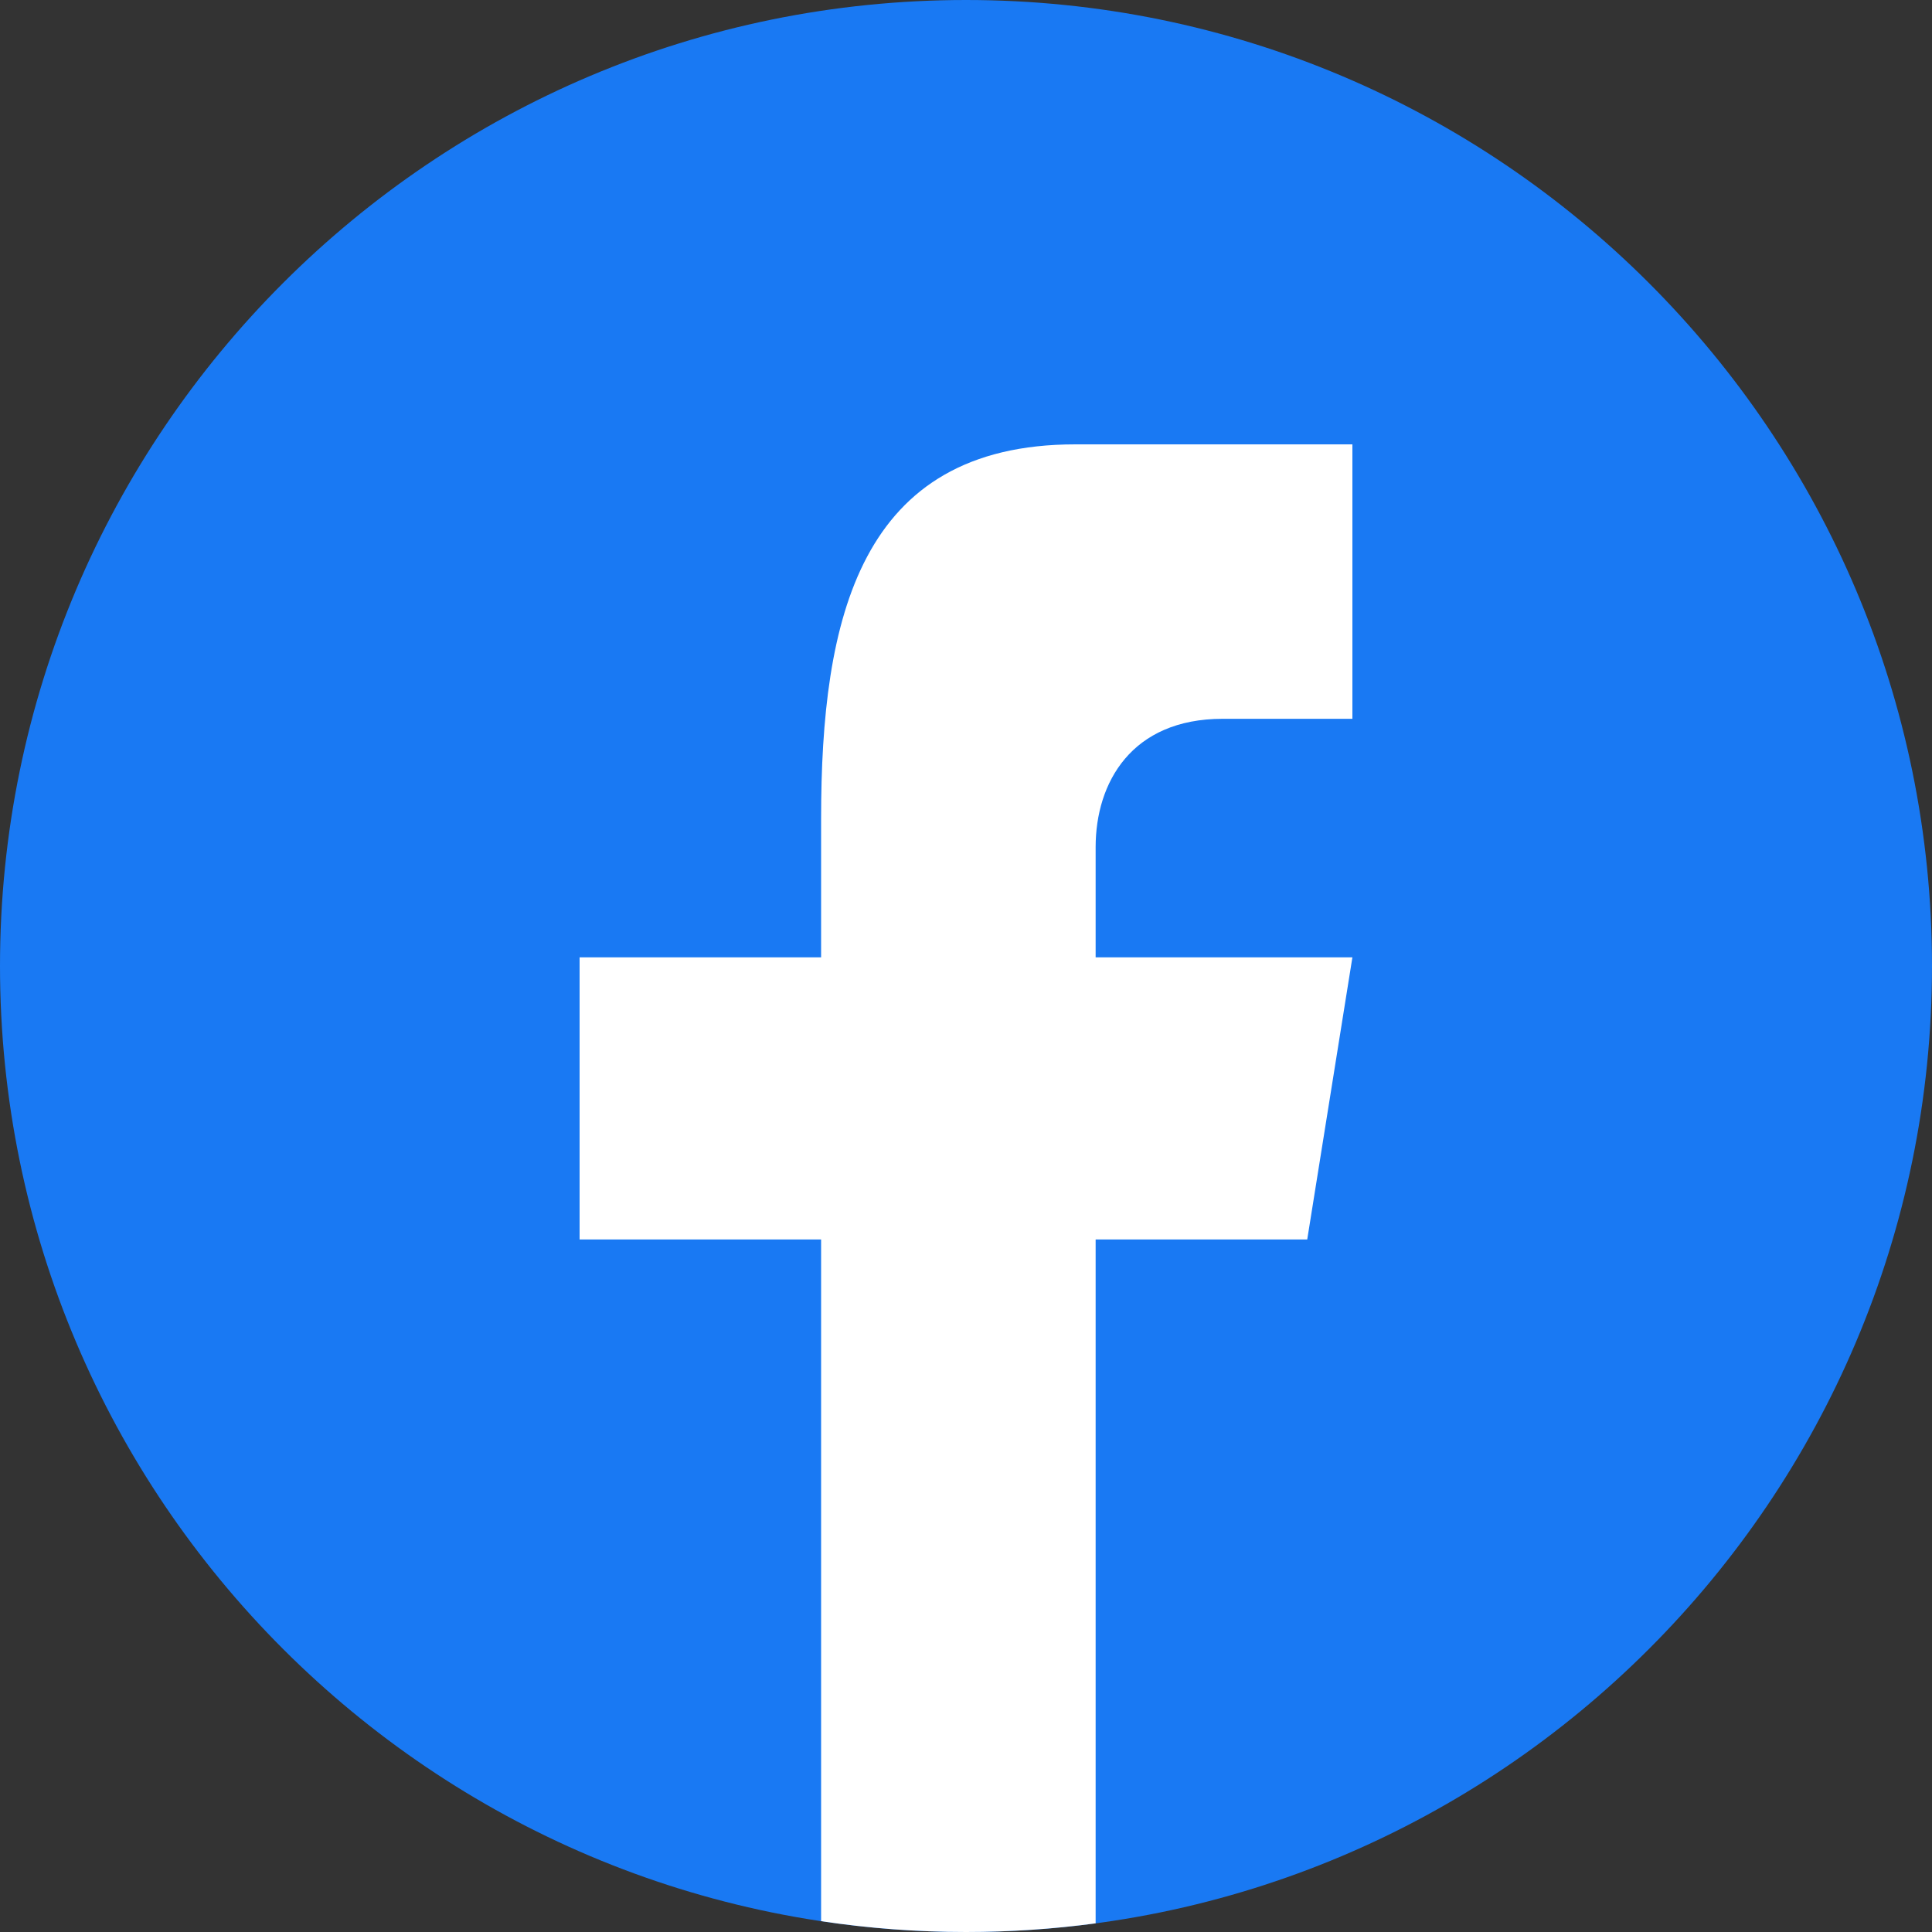 <svg width="100" height="100" viewBox="0 0 100 100" fill="none" xmlns="http://www.w3.org/2000/svg">
<rect x="0" y="0" width="100" height="100" fill="#333333" stroke="none"/>
<path d="M100 50C100 22.4 77.6 0 50 0C22.4 0 0 22.4 0 50C0 77.6 22.4 100 50 100C77.6 100 100 77.6 100 50Z" fill="#1979F3"/>
<path d="M70 37.205H63.289C58.553 37.205 56.711 40.524 56.71 43.843V49.552H70L67.662 64.155H56.71V99.552C54.515 99.847 52.276 100 50 100C47.452 100 44.947 99.808 42.5 99.439V64.155H30V49.552H42.5V42.383C42.5 32.028 44.474 23 55.658 23H70V37.205Z" fill="white"/>
</svg>
